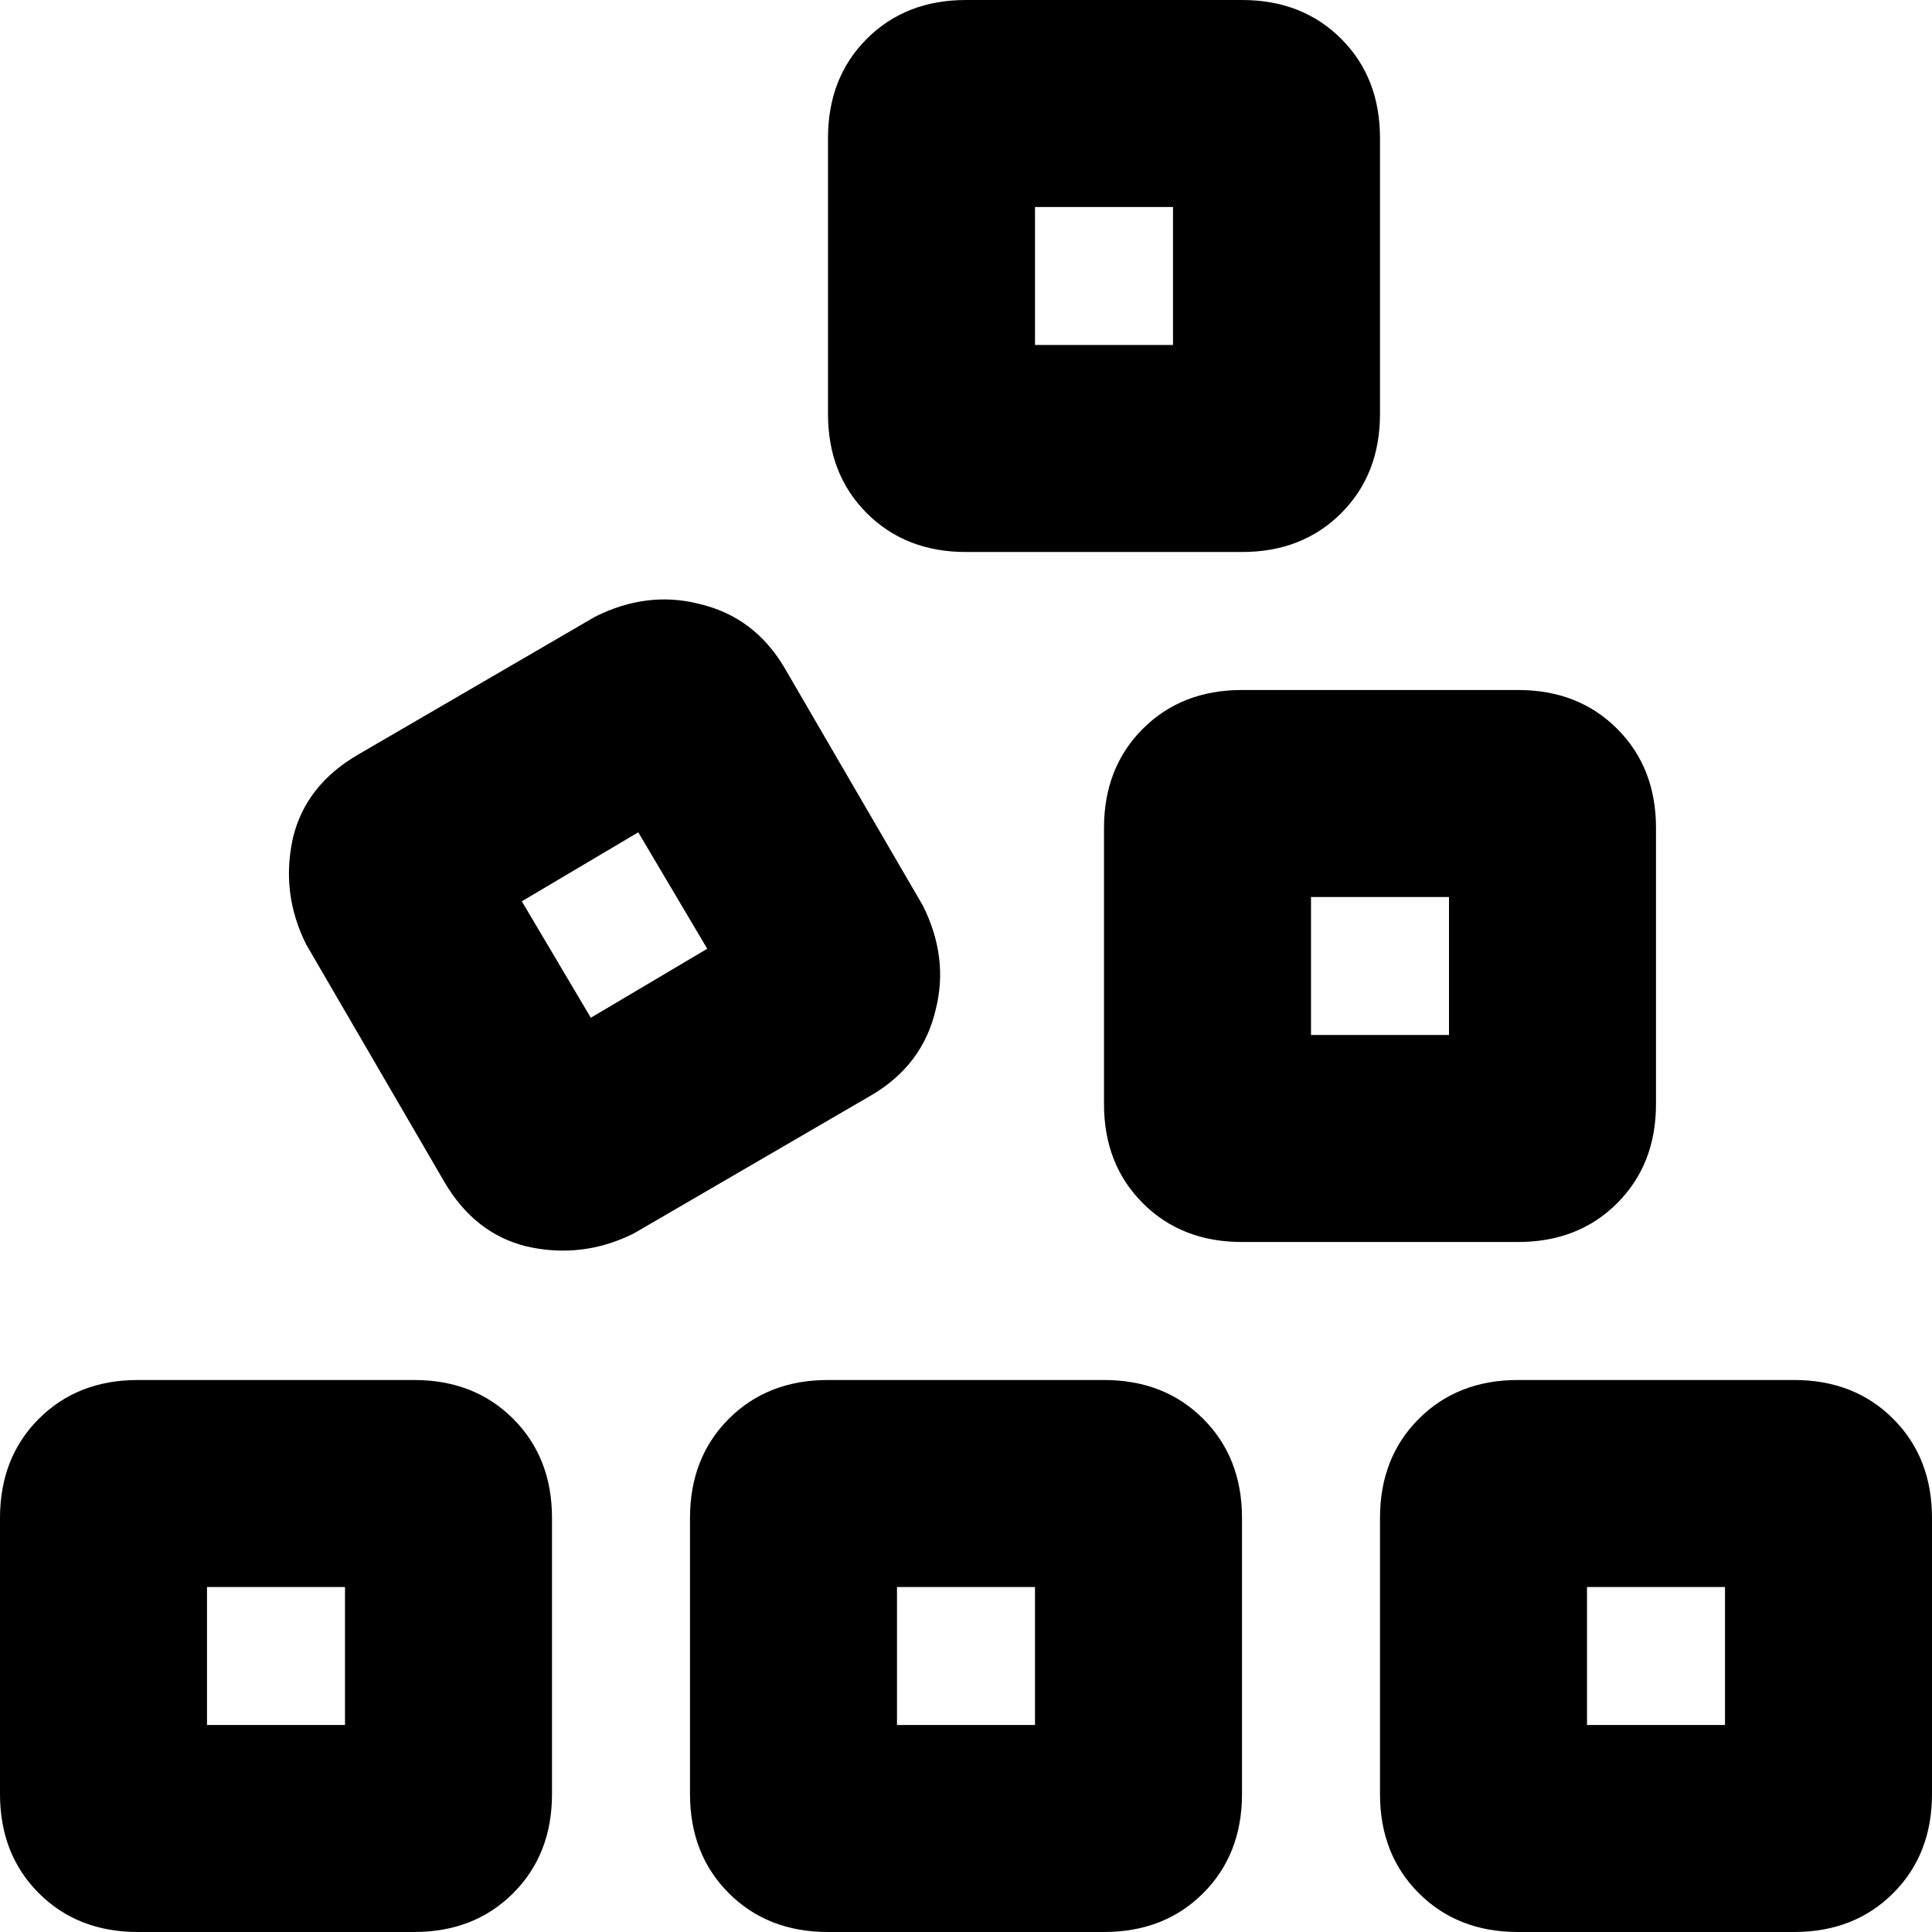 <svg xmlns="http://www.w3.org/2000/svg" viewBox="0 0 512 512">
  <path d="M 274.286 54.857 L 274.286 91.429 L 274.286 54.857 L 274.286 91.429 L 310.857 91.429 L 310.857 91.429 L 310.857 54.857 L 310.857 54.857 L 274.286 54.857 L 274.286 54.857 Z M 256 0 L 329.143 0 L 256 0 L 329.143 0 Q 345.143 0 355.429 10.286 Q 365.714 20.571 365.714 36.571 L 365.714 109.714 L 365.714 109.714 Q 365.714 125.714 355.429 136 Q 345.143 146.286 329.143 146.286 L 256 146.286 L 256 146.286 Q 240 146.286 229.714 136 Q 219.429 125.714 219.429 109.714 L 219.429 36.571 L 219.429 36.571 Q 219.429 20.571 229.714 10.286 Q 240 0 256 0 L 256 0 Z M 156.571 269.714 L 187.429 251.429 L 156.571 269.714 L 187.429 251.429 L 169.143 220.571 L 169.143 220.571 L 138.286 238.857 L 138.286 238.857 L 156.571 269.714 L 156.571 269.714 Z M 81.143 250.286 Q 74.286 236.571 77.714 221.714 L 77.714 221.714 L 77.714 221.714 Q 81.143 208 94.857 200 L 157.714 163.429 L 157.714 163.429 Q 171.429 156.571 185.143 160 Q 200 163.429 208 177.143 L 244.571 240 L 244.571 240 Q 251.429 253.714 248 267.429 Q 244.571 282.286 230.857 290.286 L 168 326.857 L 168 326.857 Q 154.286 333.714 139.429 330.286 Q 125.714 326.857 117.714 313.143 L 81.143 250.286 L 81.143 250.286 Z M 347.429 274.286 L 384 274.286 L 347.429 274.286 L 384 274.286 L 384 237.714 L 384 237.714 L 347.429 237.714 L 347.429 237.714 L 347.429 274.286 L 347.429 274.286 Z M 292.571 219.429 Q 292.571 203.429 302.857 193.143 L 302.857 193.143 L 302.857 193.143 Q 313.143 182.857 329.143 182.857 L 402.286 182.857 L 402.286 182.857 Q 418.286 182.857 428.571 193.143 Q 438.857 203.429 438.857 219.429 L 438.857 292.571 L 438.857 292.571 Q 438.857 308.571 428.571 318.857 Q 418.286 329.143 402.286 329.143 L 329.143 329.143 L 329.143 329.143 Q 313.143 329.143 302.857 318.857 Q 292.571 308.571 292.571 292.571 L 292.571 219.429 L 292.571 219.429 Z M 420.571 457.143 L 457.143 457.143 L 420.571 457.143 L 457.143 457.143 L 457.143 420.571 L 457.143 420.571 L 420.571 420.571 L 420.571 420.571 L 420.571 457.143 L 420.571 457.143 Z M 365.714 402.286 Q 365.714 386.286 376 376 L 376 376 L 376 376 Q 386.286 365.714 402.286 365.714 L 475.429 365.714 L 475.429 365.714 Q 491.429 365.714 501.714 376 Q 512 386.286 512 402.286 L 512 475.429 L 512 475.429 Q 512 491.429 501.714 501.714 Q 491.429 512 475.429 512 L 402.286 512 L 402.286 512 Q 386.286 512 376 501.714 Q 365.714 491.429 365.714 475.429 L 365.714 402.286 L 365.714 402.286 Z M 237.714 420.571 L 237.714 457.143 L 237.714 420.571 L 237.714 457.143 L 274.286 457.143 L 274.286 457.143 L 274.286 420.571 L 274.286 420.571 L 237.714 420.571 L 237.714 420.571 Z M 219.429 365.714 L 292.571 365.714 L 219.429 365.714 L 292.571 365.714 Q 308.571 365.714 318.857 376 Q 329.143 386.286 329.143 402.286 L 329.143 475.429 L 329.143 475.429 Q 329.143 491.429 318.857 501.714 Q 308.571 512 292.571 512 L 219.429 512 L 219.429 512 Q 203.429 512 193.143 501.714 Q 182.857 491.429 182.857 475.429 L 182.857 402.286 L 182.857 402.286 Q 182.857 386.286 193.143 376 Q 203.429 365.714 219.429 365.714 L 219.429 365.714 Z M 54.857 457.143 L 91.429 457.143 L 54.857 457.143 L 91.429 457.143 L 91.429 420.571 L 91.429 420.571 L 54.857 420.571 L 54.857 420.571 L 54.857 457.143 L 54.857 457.143 Z M 0 402.286 Q 0 386.286 10.286 376 L 10.286 376 L 10.286 376 Q 20.571 365.714 36.571 365.714 L 109.714 365.714 L 109.714 365.714 Q 125.714 365.714 136 376 Q 146.286 386.286 146.286 402.286 L 146.286 475.429 L 146.286 475.429 Q 146.286 491.429 136 501.714 Q 125.714 512 109.714 512 L 36.571 512 L 36.571 512 Q 20.571 512 10.286 501.714 Q 0 491.429 0 475.429 L 0 402.286 L 0 402.286 Z" />
</svg>